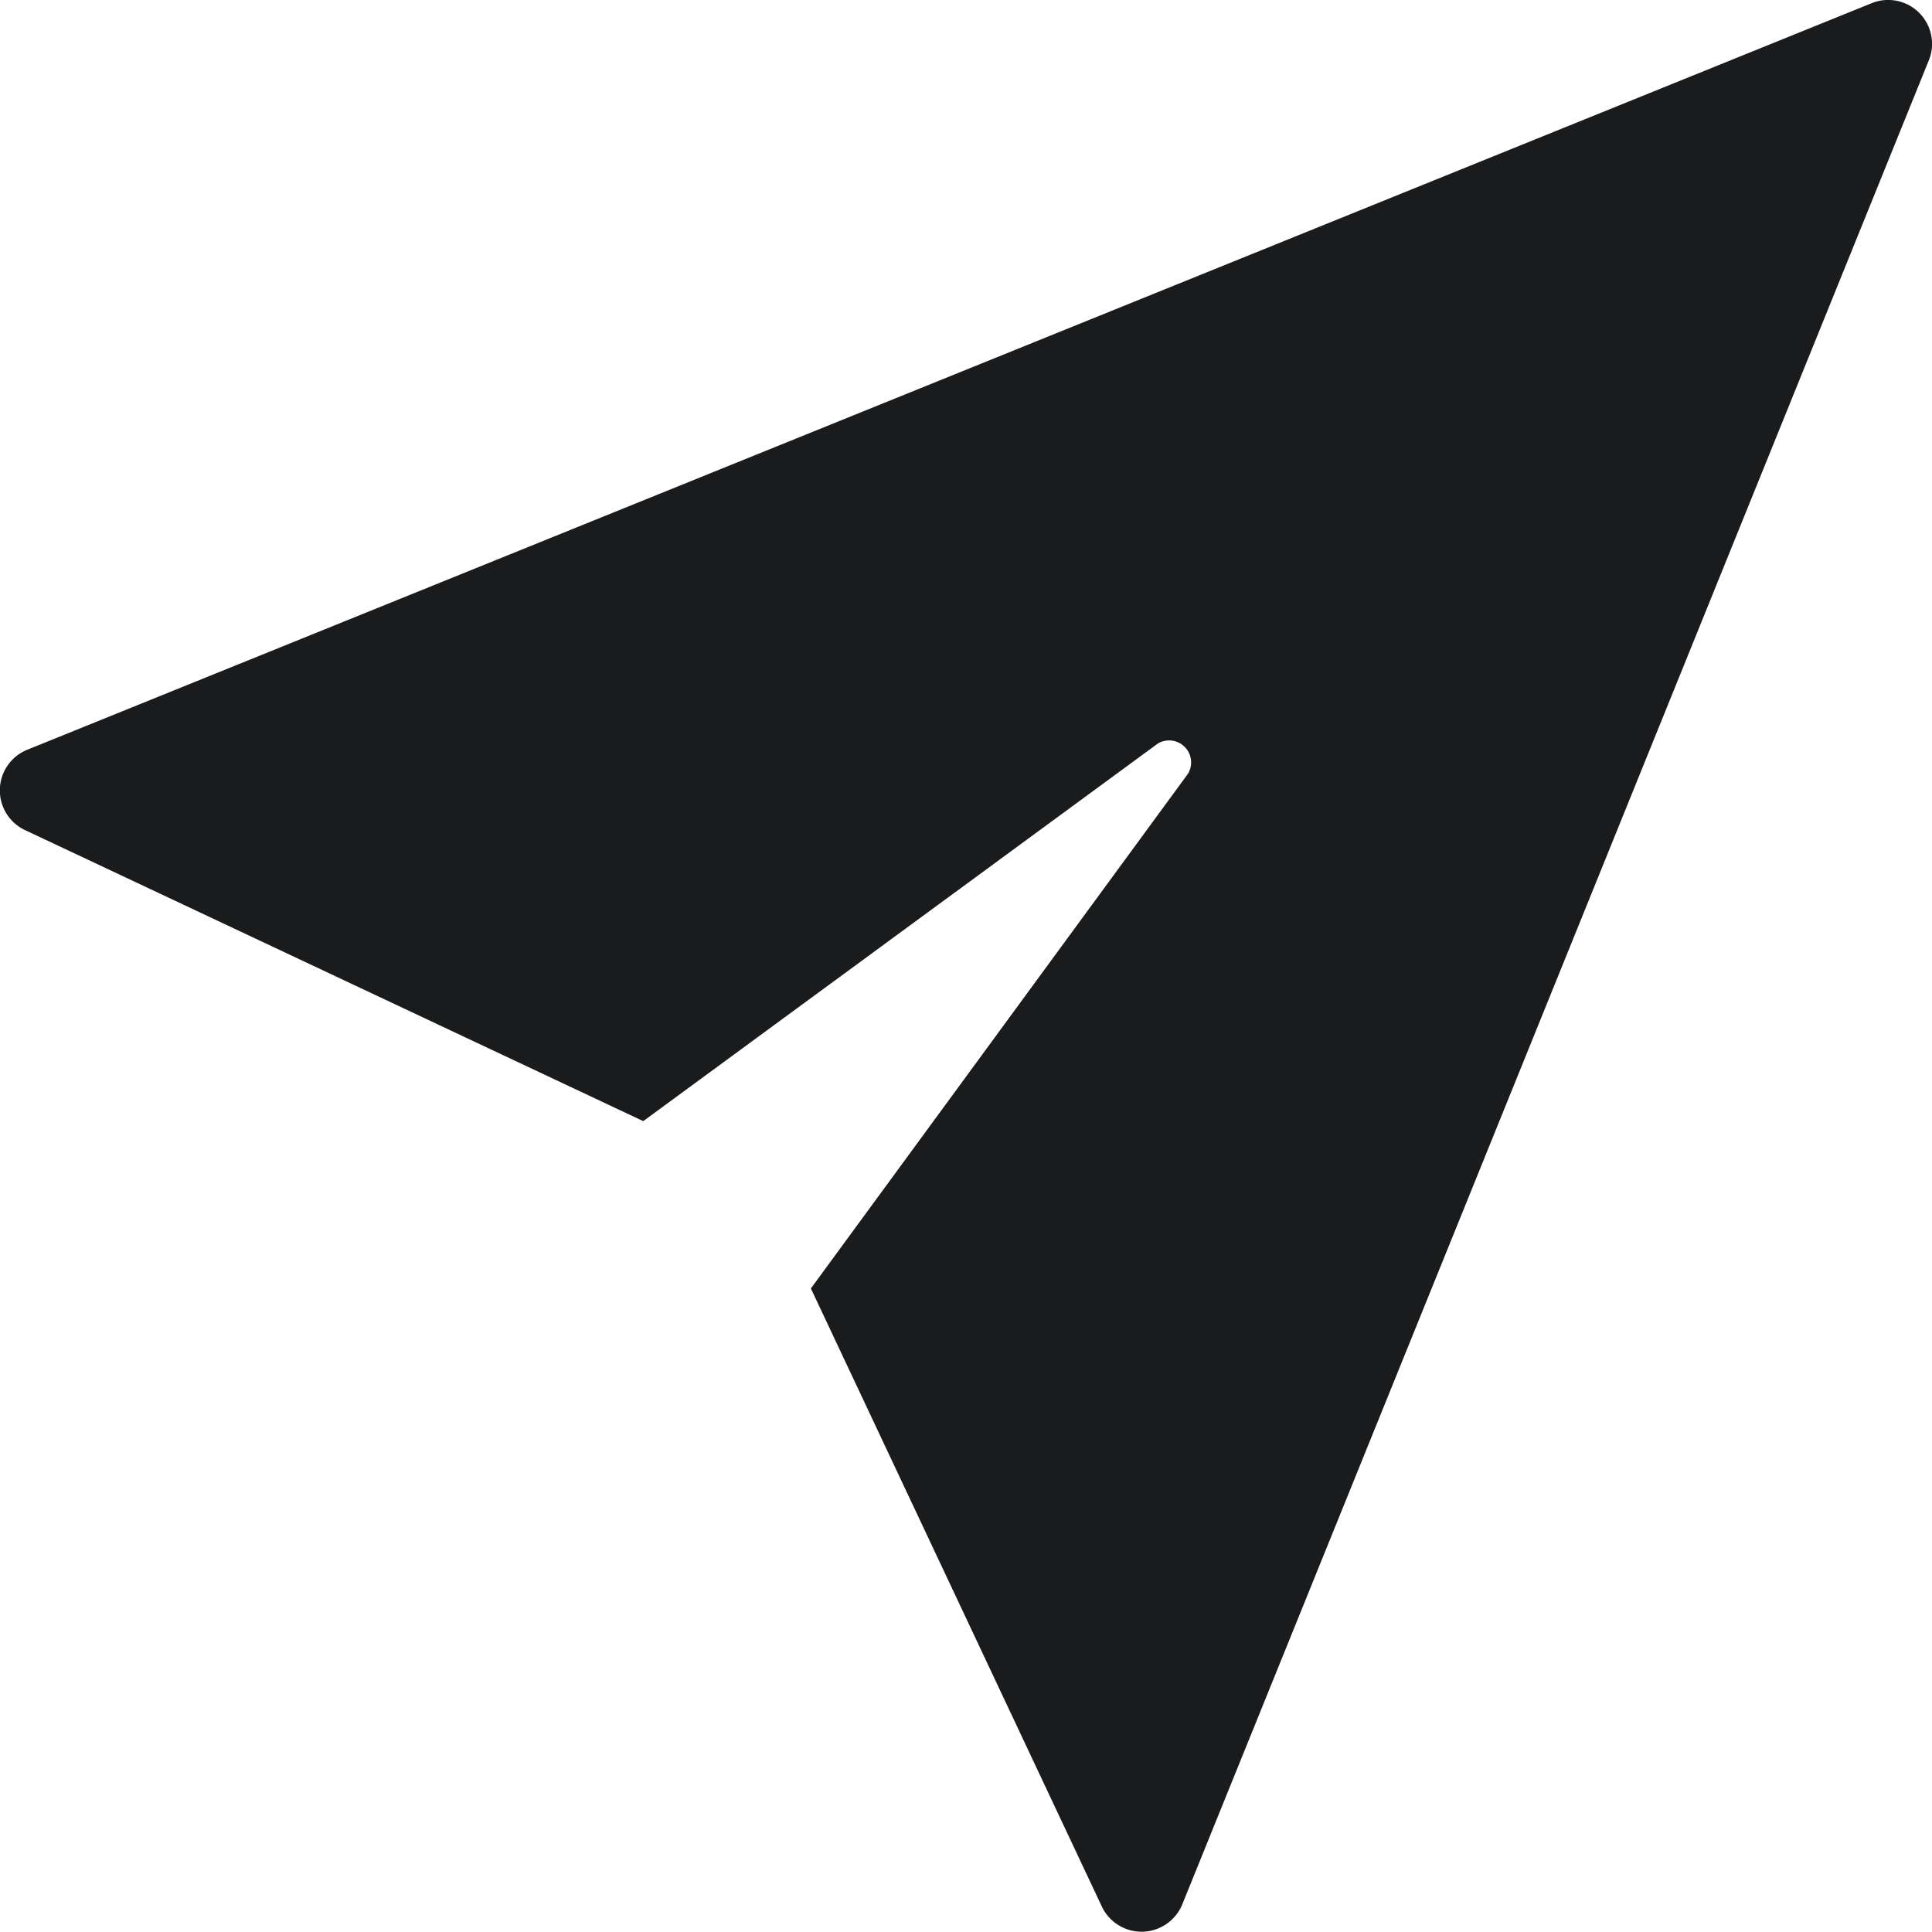 <svg xmlns="http://www.w3.org/2000/svg" width="12.816" height="12.816" viewBox="0 0 12.816 12.816">
  <g id="send-2" transform="translate(-27.25 -5.25)">
    <g id="Group_135" data-name="Group 135" transform="translate(2 2)">
      <path id="Path_312" data-name="Path 312" d="M14.731,2.085a.291.291,0,0,0-.315-.064L2.182,6.973a.291.291,0,0,0-.015.534l4.1,1.93L9.681,6.932a.146.146,0,0,1,.2.2L7.379,10.547l1.93,4.1a.291.291,0,0,0,.264.167h.008a.292.292,0,0,0,.262-.182L14.795,2.4A.291.291,0,0,0,14.731,2.085Z" transform="translate(23.25 1.25)" fill="#1a1b1c"/>
    </g>
  </g>
</svg>
